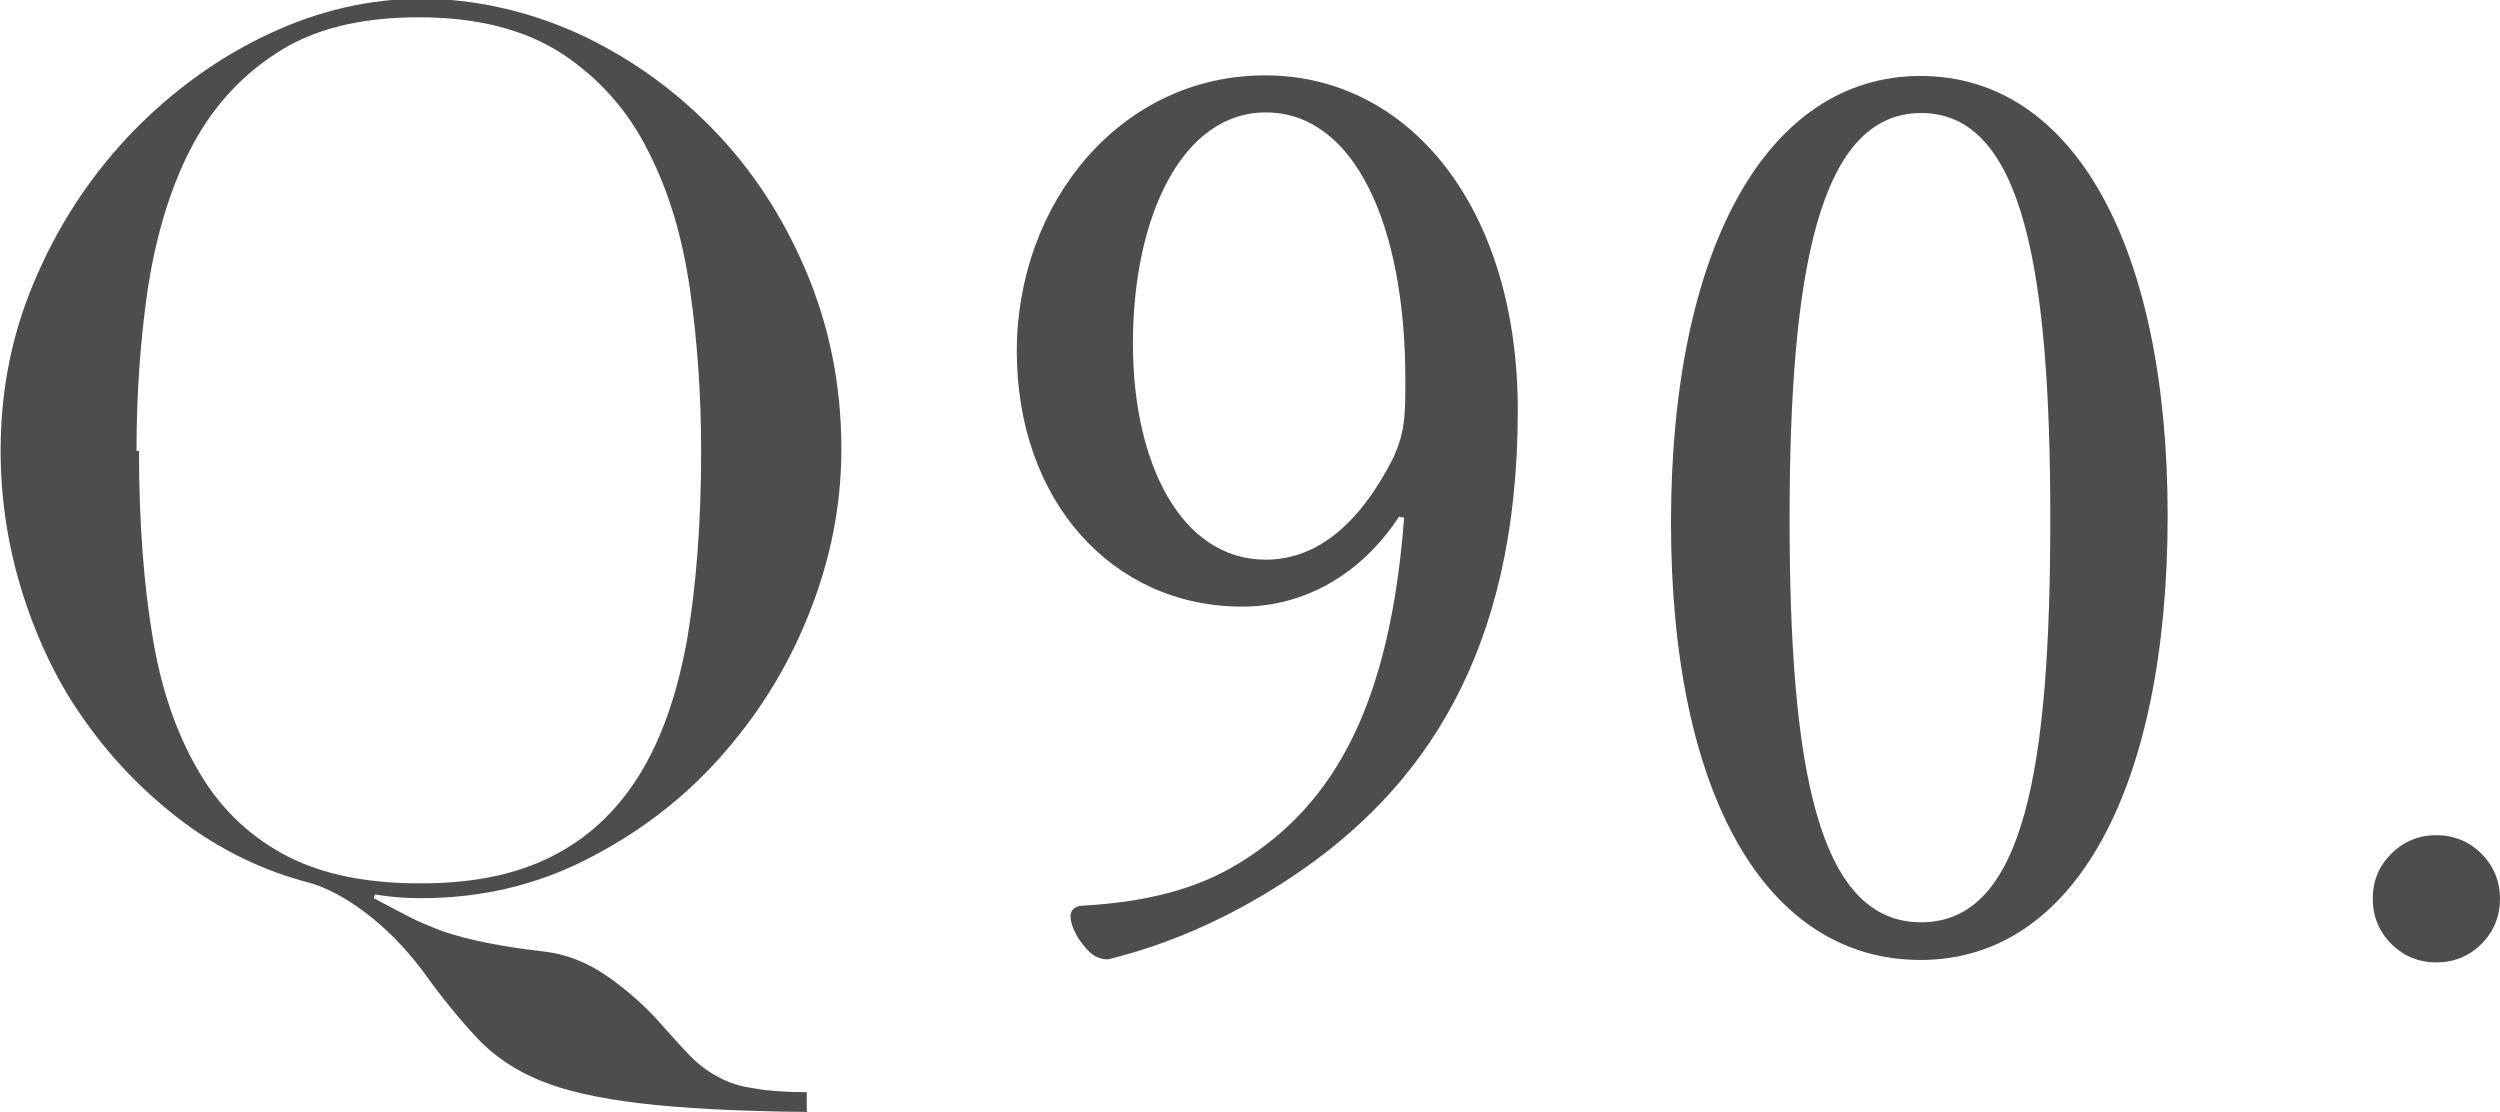 <?xml version="1.0" encoding="UTF-8"?><svg id="_レイヤー_2" xmlns="http://www.w3.org/2000/svg" viewBox="0 0 40.47 18"><defs><style>.cls-1{fill:#4d4d4d;}</style></defs><g id="_要素"><path class="cls-1" d="M13.07,18c-1.13-.01-2.04-.06-2.71-.14s-1.21-.2-1.62-.37-.75-.4-1.02-.69-.57-.65-.89-1.1c-.29-.38-.6-.69-.92-.93s-.62-.4-.9-.48c-.74-.19-1.42-.52-2.04-.98-.61-.46-1.14-1-1.58-1.62-.45-.62-.78-1.32-1.02-2.07-.24-.76-.36-1.53-.36-2.33,0-1.02,.2-1.97,.6-2.86,.39-.89,.92-1.66,1.56-2.32,.65-.66,1.37-1.18,2.18-1.56,.81-.38,1.63-.57,2.47-.57s1.7,.19,2.51,.55c.81,.37,1.54,.88,2.18,1.53,.64,.65,1.15,1.42,1.53,2.31s.58,1.85,.58,2.9c0,.92-.18,1.81-.53,2.68-.35,.88-.84,1.65-1.45,2.33-.61,.68-1.33,1.22-2.16,1.64-.83,.42-1.72,.62-2.67,.62-.25,0-.5-.02-.74-.06l-.02,.06c.19,.1,.38,.2,.55,.29s.37,.17,.58,.25c.21,.07,.44,.13,.69,.18s.55,.1,.91,.14c.38,.04,.73,.18,1.06,.41s.63,.5,.89,.8c.17,.19,.32,.36,.46,.5s.29,.25,.45,.33c.16,.09,.35,.15,.58,.18,.22,.04,.5,.06,.84,.06v.3ZM2.25,7.3c0,1.17,.08,2.2,.23,3.07,.15,.88,.42,1.6,.78,2.19s.84,1.02,1.41,1.31,1.28,.43,2.13,.43,1.54-.14,2.12-.43c.58-.29,1.05-.72,1.42-1.31,.37-.59,.62-1.32,.78-2.19,.15-.88,.23-1.9,.23-3.07,0-.9-.06-1.77-.18-2.61s-.34-1.59-.68-2.25c-.33-.66-.8-1.18-1.39-1.57-.6-.39-1.37-.59-2.32-.59s-1.72,.19-2.32,.59c-.6,.39-1.06,.92-1.39,1.57s-.55,1.41-.68,2.25c-.12,.84-.18,1.71-.18,2.61Z"/></g><g><path class="cls-1" d="M22.65,8.36c-.6,.92-1.52,1.46-2.54,1.46-2.11,0-3.65-1.72-3.65-4.13s1.68-4.47,4.02-4.47,4.09,2.15,4.09,5.42c0,3.94-1.54,6.14-3.65,7.55-.9,.6-1.89,1.07-2.98,1.34-.18,0-.31-.08-.49-.35-.08-.14-.12-.25-.12-.35,0-.12,.1-.17,.21-.17,1.03-.06,1.85-.27,2.54-.7,1.52-.94,2.42-2.55,2.65-5.58l-.1-.02Zm-4.31-2.79c0,1.93,.78,3.49,2.15,3.49,.76,0,1.48-.49,2.07-1.66,.18-.41,.19-.64,.19-1.25,0-2.54-.84-4.33-2.26-4.33-1.35,0-2.15,1.68-2.15,3.74Z"/><path class="cls-1" d="M35.09,8.34c0,4.41-1.5,7.2-4,7.2s-4.04-2.67-4.04-7.08,1.54-7.23,4.04-7.23,4,2.79,4,7.12Zm-6.12,.06c0,4,.45,6.53,2.13,6.53s2.09-2.54,2.09-6.53-.43-6.57-2.09-6.57-2.13,2.59-2.13,6.57Z"/><path class="cls-1" d="M38.41,14.55c0-.29,.1-.53,.3-.73,.2-.2,.45-.3,.73-.3s.53,.1,.73,.3c.2,.2,.3,.45,.3,.73s-.1,.53-.3,.73c-.2,.2-.45,.3-.73,.3s-.53-.1-.73-.3c-.2-.2-.3-.45-.3-.73Z"/></g></svg>